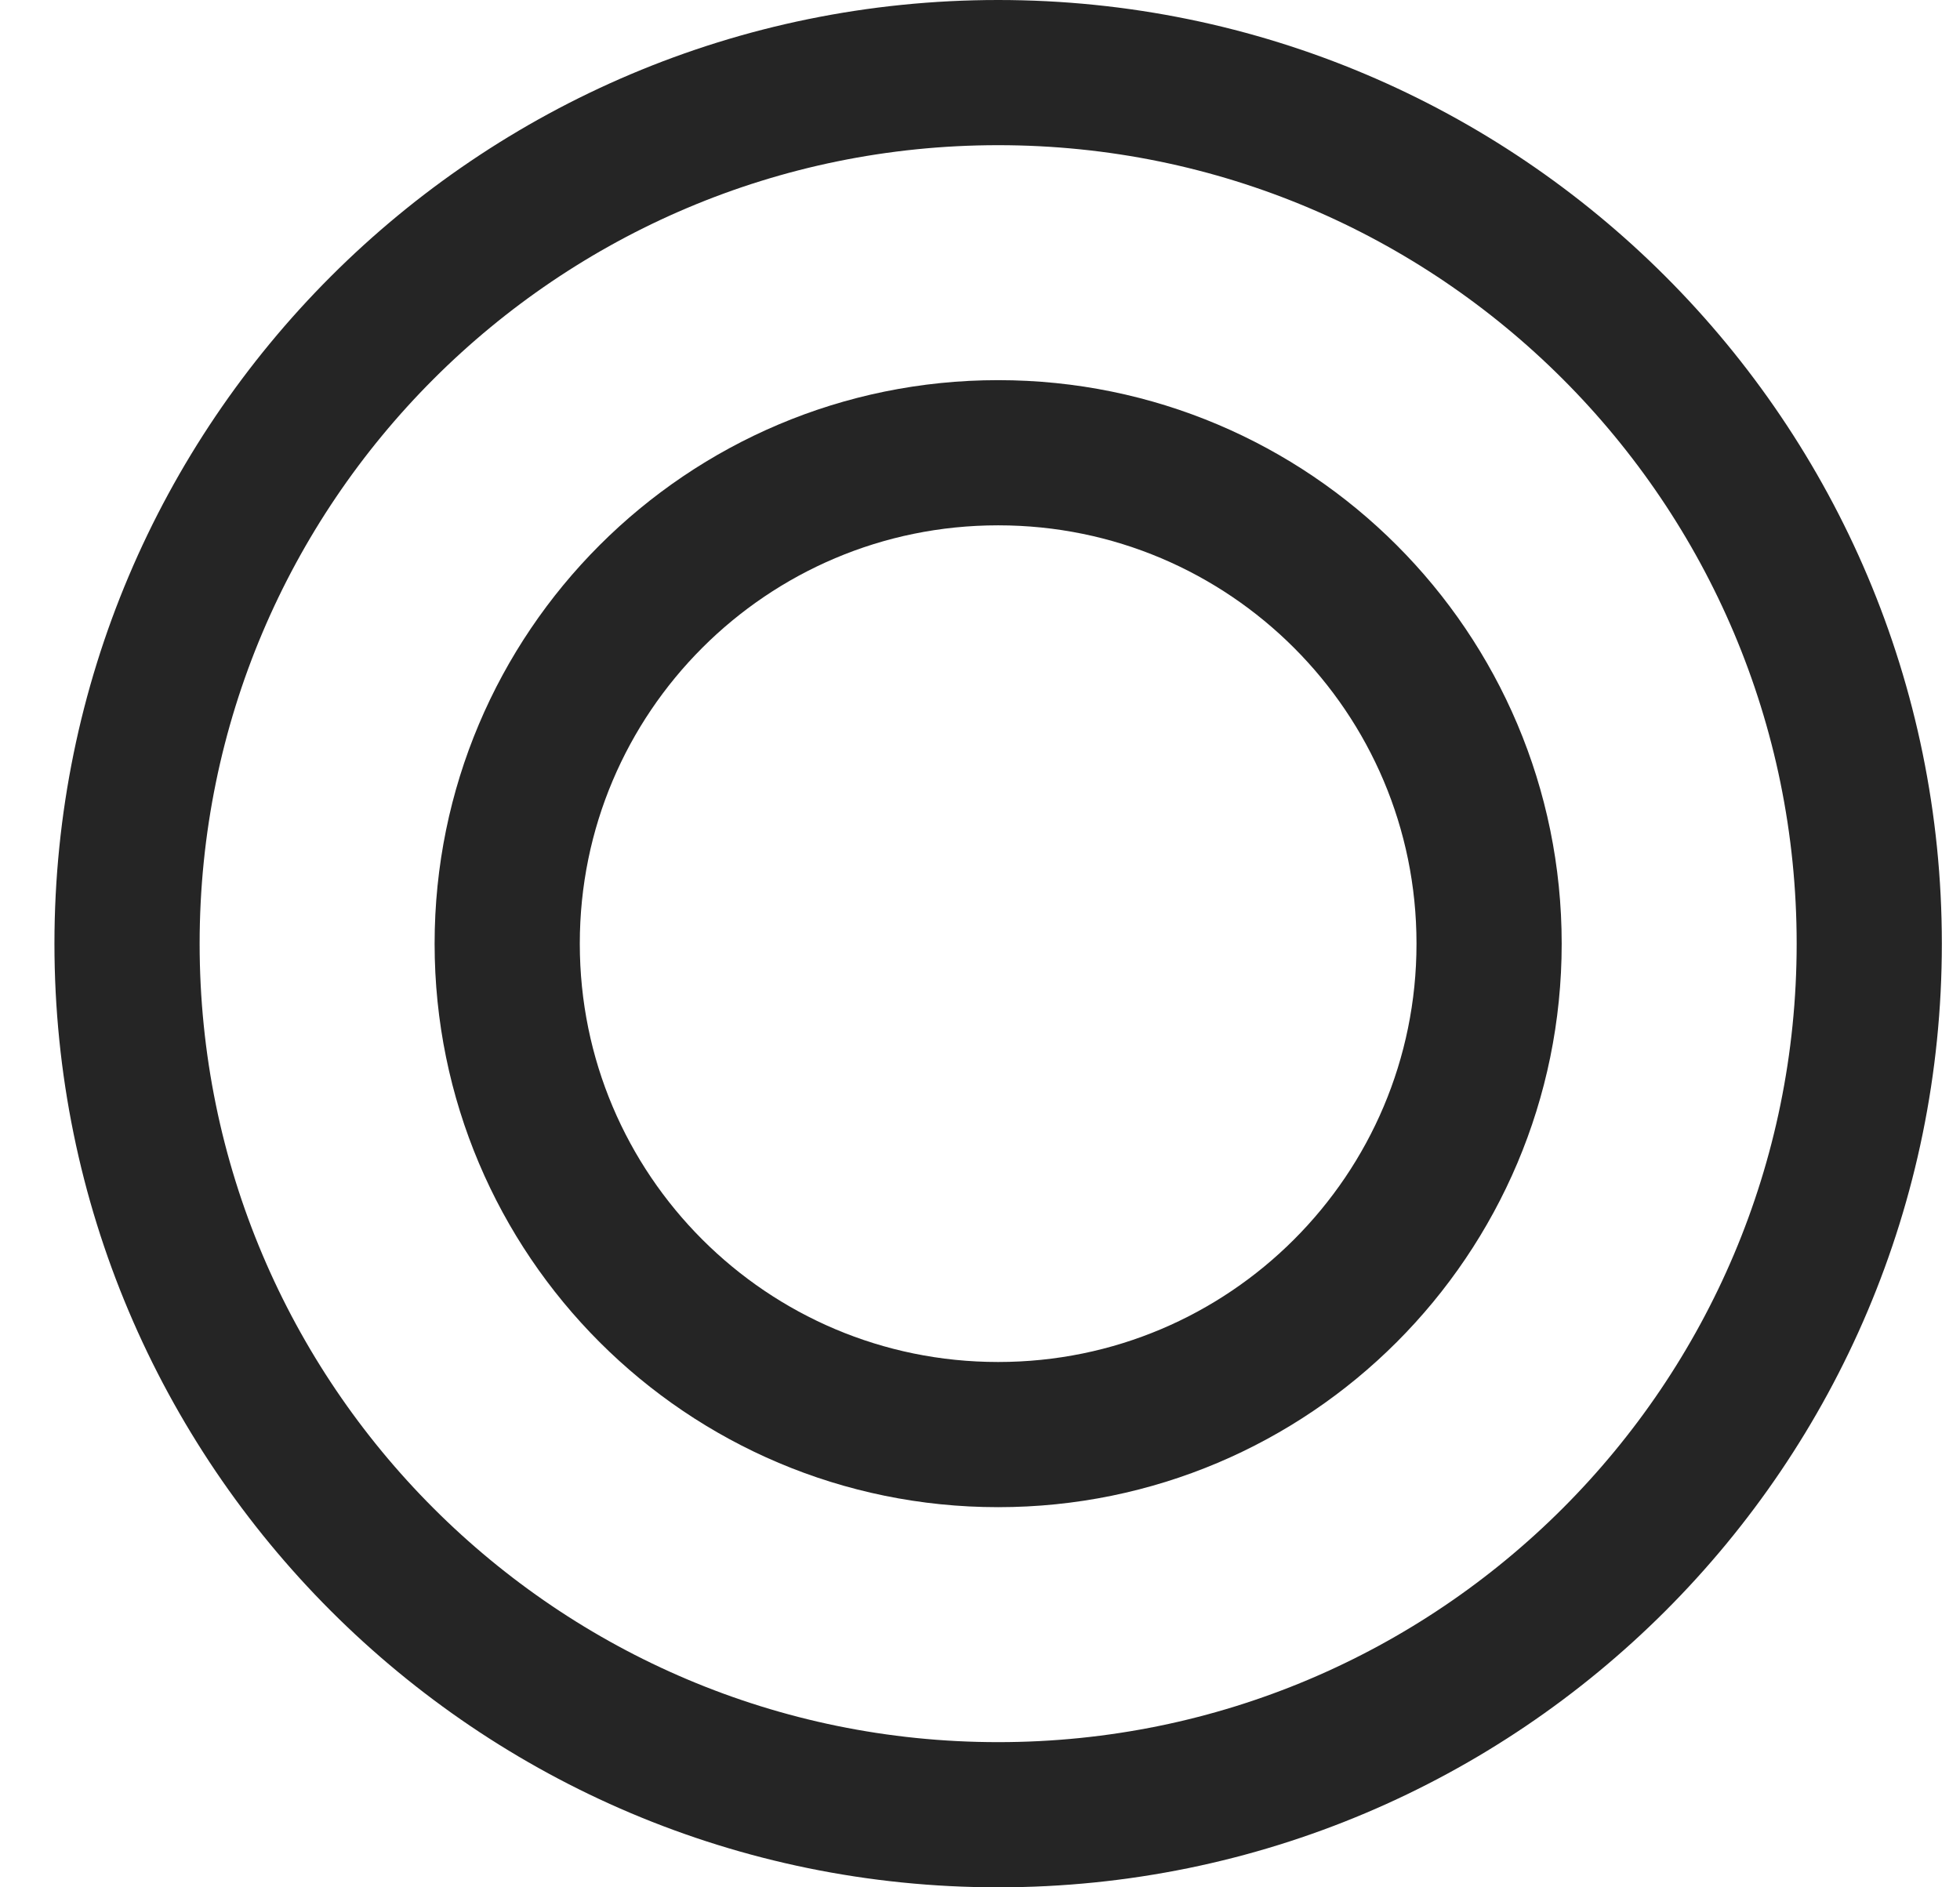 <svg width="27" height="26" viewBox="0 0 27 26" fill="none" xmlns="http://www.w3.org/2000/svg">
<path d="M25.75 13C25.75 6.373 20.377 1 13.75 1C7.123 1 1.75 6.373 1.75 13C1.75 19.627 7.123 25 13.75 25C20.377 25 25.75 19.627 25.75 13Z" stroke="#252525" stroke-width="2" stroke-miterlimit="10"/>
<path d="M13.752 6.237H13.748C10.014 6.237 6.987 9.264 6.987 12.998V13.002C6.987 16.736 10.014 19.763 13.748 19.763H13.752C17.486 19.763 20.513 16.736 20.513 13.002V12.998C20.513 9.264 17.486 6.237 13.752 6.237Z" stroke="#252525" stroke-width="2" stroke-miterlimit="10"/>
</svg>
